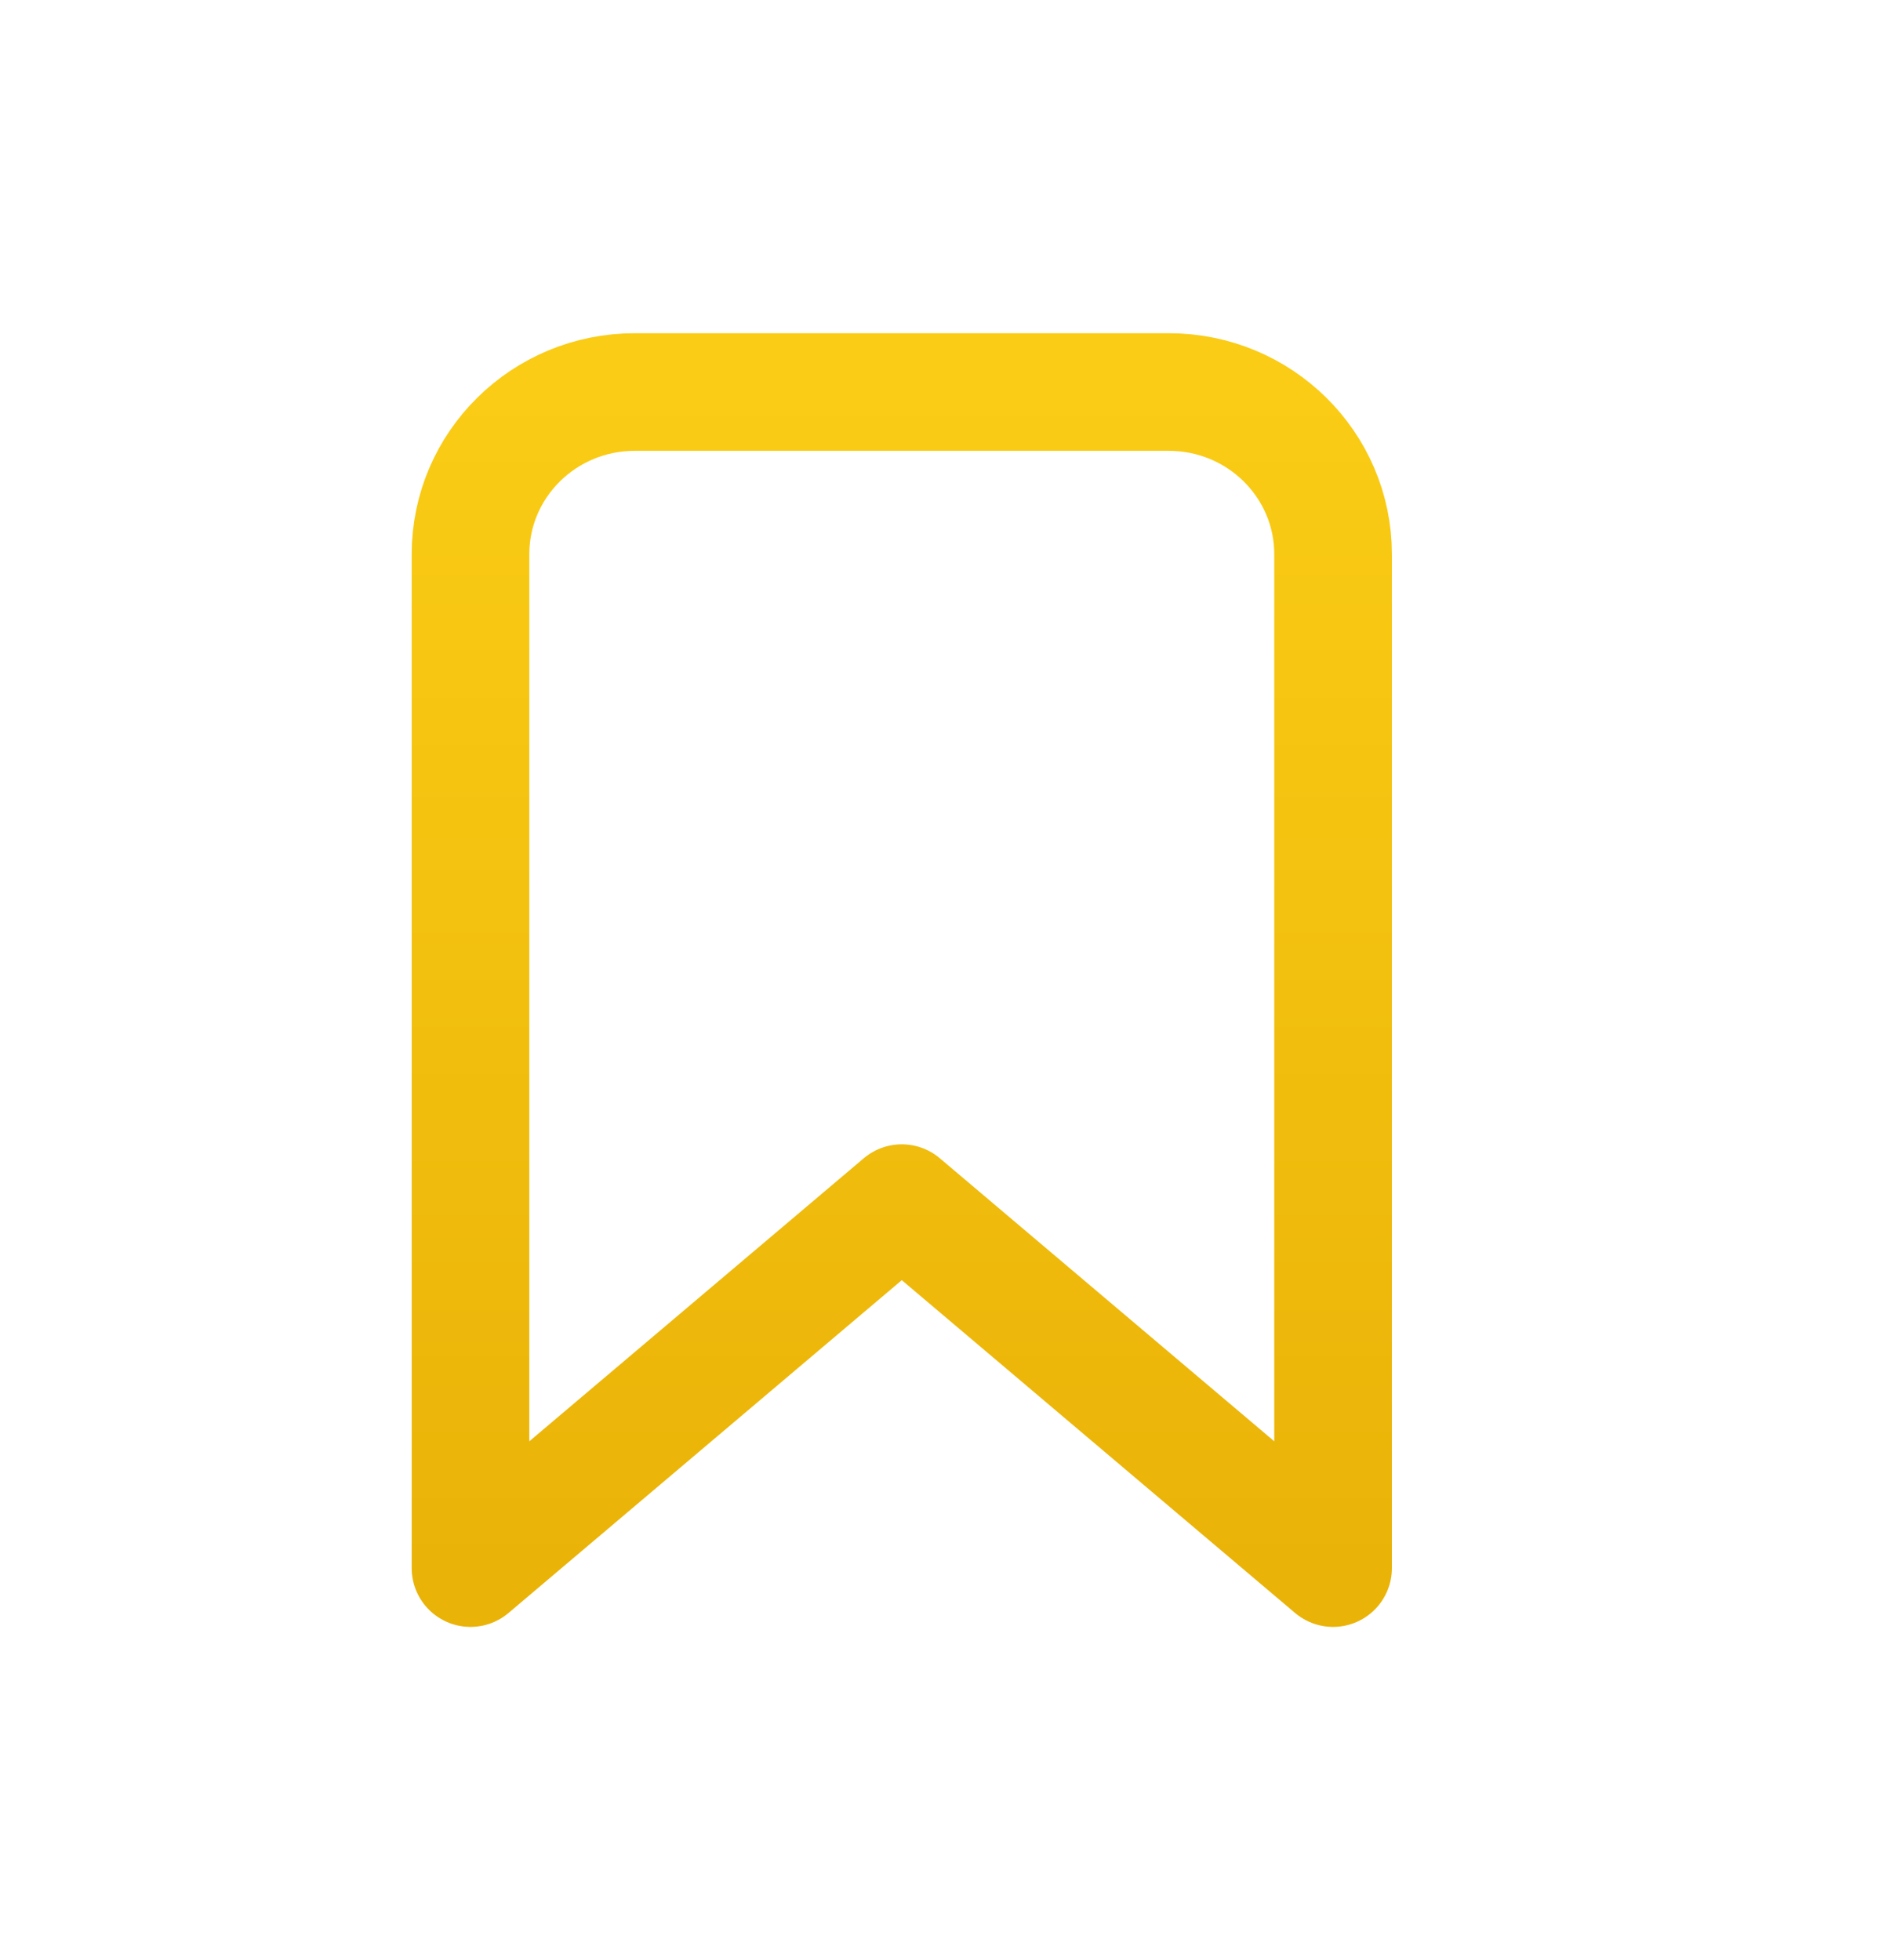 <svg xmlns="http://www.w3.org/2000/svg" fill="none" viewBox="0 0 24 25" height="25" width="24">
<path stroke-linejoin="round" stroke-linecap="round" stroke-width="1.5" stroke="url(#paint0_linear_2560_186)" d="M6 7.069C6 5.926 6.938 5 8.095 5H14.905C16.062 5 17 5.926 17 7.069V20L11.5 15.345L6 20V7.069Z"></path>
<defs>
<linearGradient gradientUnits="userSpaceOnUse" y2="20" x2="11.5" y1="5" x1="11.5" id="paint0_linear_2560_186">
<stop stop-color="#FACC15"></stop>
<stop stop-color="#EAB308" offset="1"></stop>
</linearGradient>
</defs>
</svg>
